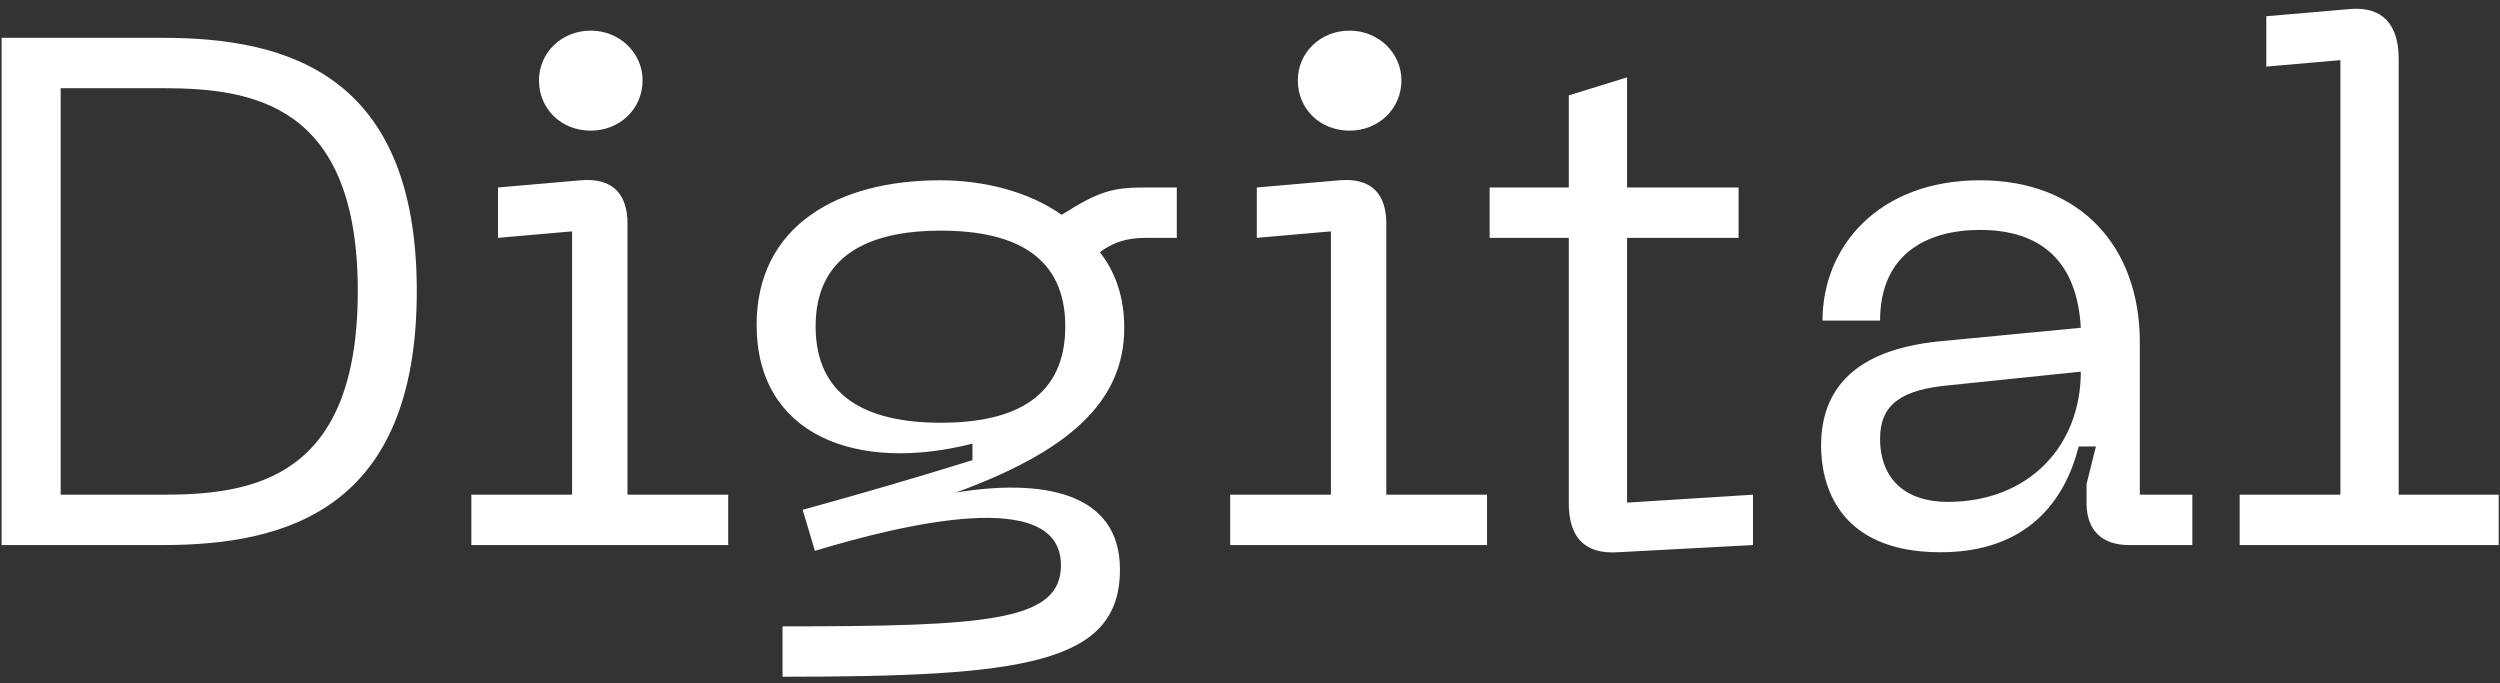 <?xml version="1.0" encoding="UTF-8"?> <svg xmlns="http://www.w3.org/2000/svg" width="344" height="94" viewBox="0 0 344 94" fill="none"><rect x="0" y="0" width="344" height="94" fill="#333333" stroke="none"/><path d="M22.403 5.205C39.332 5.205 57.35 10.056 57.35 40.053C57.35 70.149 39.332 75 22.403 75H0.227V5.205H22.403ZM22.403 68.07C34.778 68.07 49.232 65.892 49.232 40.053C49.232 14.313 34.778 12.135 22.403 12.135H8.345V68.07H22.403ZM81.293 17.976C77.234 17.976 74.165 15.006 74.165 11.046C74.165 7.284 77.234 4.215 81.293 4.215C85.253 4.215 88.421 7.284 88.421 11.046C88.421 15.006 85.253 17.976 81.293 17.976ZM64.859 75V68.07H78.719V31.836L68.522 32.727V25.797L79.907 24.807C84.56 24.411 86.342 26.985 86.342 30.747V68.07H100.202V75H64.859ZM157.571 25.797H161.927V32.727H157.769C154.997 32.727 153.215 33.321 151.334 34.707C153.413 37.281 154.7 40.845 154.7 45.102C154.7 55.695 146.384 62.328 131.534 67.773C143.018 65.892 154.106 67.476 154.106 78.366C154.106 91.434 140.642 93.117 107.675 93.117V86.187C135.89 86.187 145.988 85.494 145.988 77.772C145.988 66.882 124.307 72.129 112.13 75.792L110.447 70.149C118.367 67.971 126.188 65.694 133.811 63.318V61.041C117.971 65.1 104.111 59.952 104.111 44.706C104.111 31.143 115.199 24.807 129.356 24.807C135.296 24.807 141.434 26.292 146.087 29.559C151.235 26.292 153.116 25.797 157.571 25.797ZM129.455 58.17C139.85 58.17 146.582 54.507 146.582 44.904C146.582 35.4 139.85 31.737 129.455 31.737C119.159 31.737 112.229 35.4 112.229 44.904C112.229 54.507 119.159 58.17 129.455 58.17ZM185.707 17.976C181.648 17.976 178.579 15.006 178.579 11.046C178.579 7.284 181.648 4.215 185.707 4.215C189.667 4.215 192.835 7.284 192.835 11.046C192.835 15.006 189.667 17.976 185.707 17.976ZM169.273 75V68.07H183.133V31.836L172.936 32.727V25.797L184.321 24.807C188.974 24.411 190.756 26.985 190.756 30.747V68.07H204.616V75H169.273ZM223.884 69.159L241.209 68.07V75L222.597 75.99C217.944 76.287 215.865 73.812 215.865 69.258V32.727H204.975V25.797H215.865V13.125L223.884 10.65V25.797H239.229V32.727H223.884V69.159ZM250.581 61.338C250.581 53.517 255.234 48.171 266.718 46.983L286.32 45.102C285.825 36.093 280.974 31.638 272.46 31.638C265.332 31.638 258.699 34.806 258.699 44.112H250.779C250.779 33.915 258.501 24.807 272.46 24.807C286.221 24.807 294.438 33.915 294.438 47.082V68.07H301.665V75H292.953C289.191 75 287.112 72.921 287.112 69.258V66.585L288.399 61.437H286.023C284.142 68.961 278.895 75.99 267.015 75.99C252.759 75.99 250.581 66.486 250.581 61.338ZM258.699 60.348C258.699 65.991 262.263 69.06 268.005 69.06C279.192 69.06 286.32 61.338 286.32 51.141L268.104 53.022C261.867 53.616 258.699 55.497 258.699 60.348ZM308.179 75V68.07H322.039V8.274L311.842 9.165V2.235L323.326 1.245C327.88 0.849 330.058 3.423 330.058 8.076V68.07H343.819V75H308.179Z" fill="white"></path></svg> 